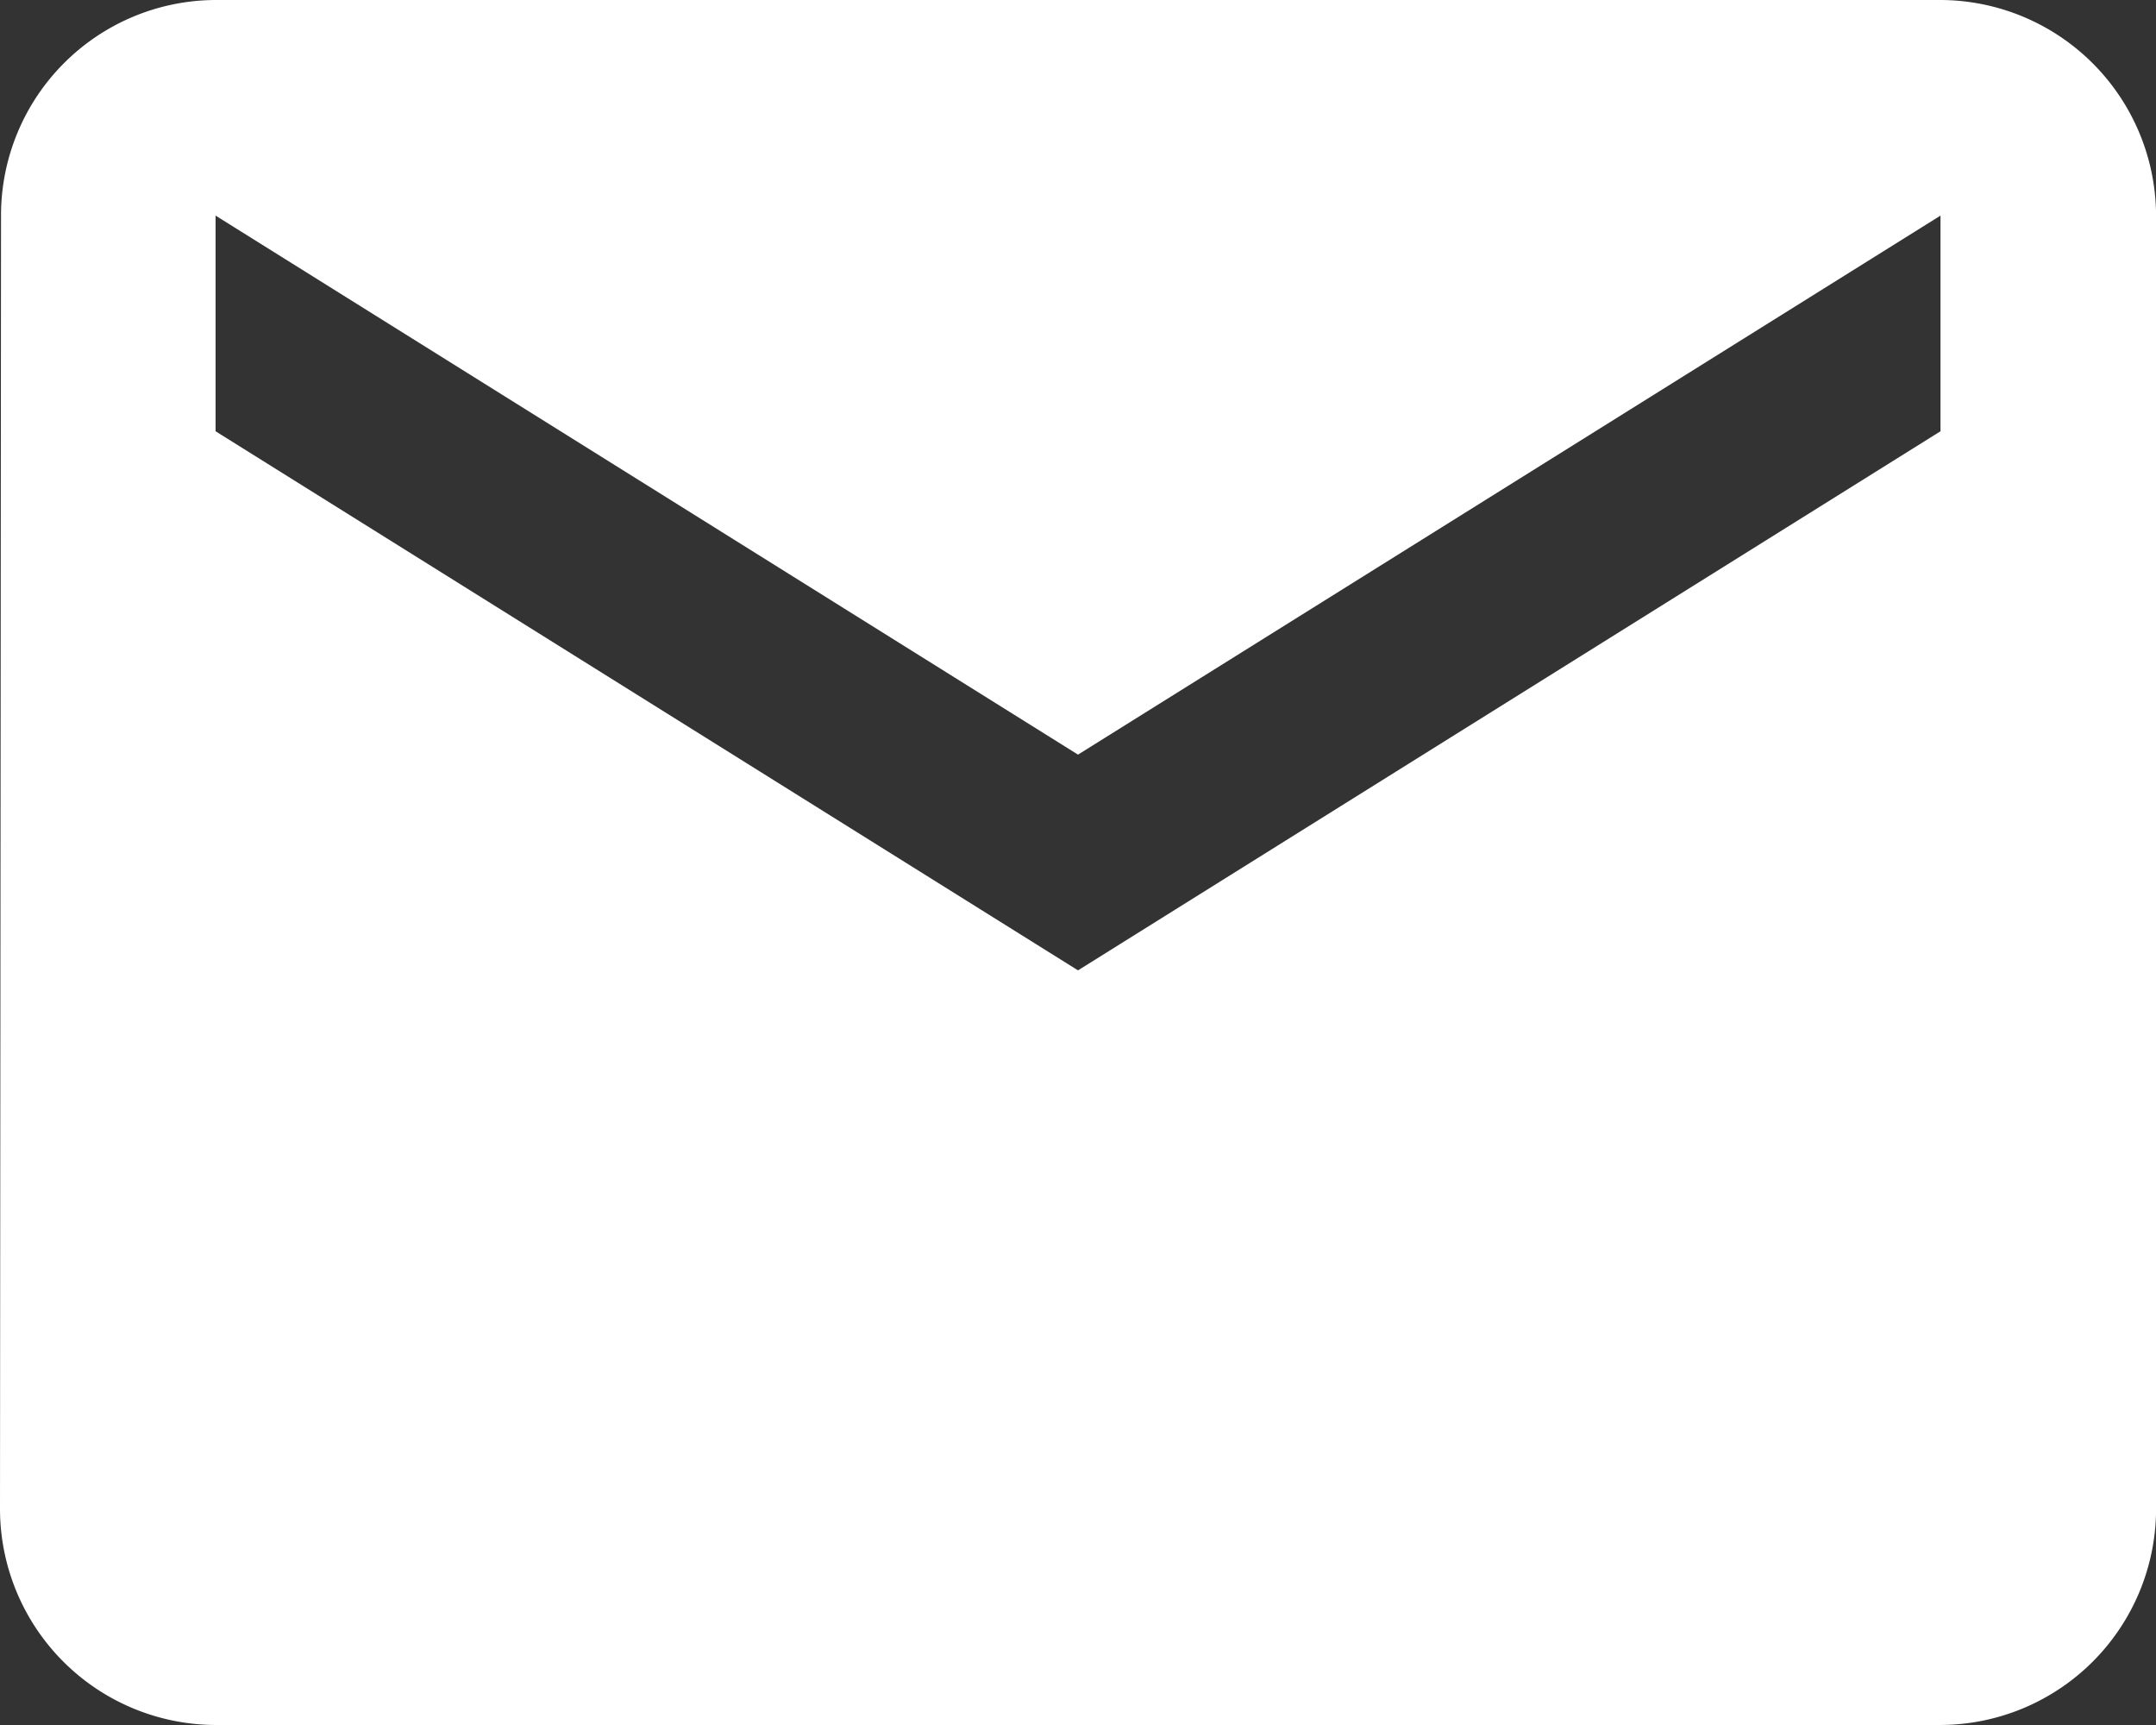 <svg xmlns="http://www.w3.org/2000/svg" width="31.554" height="25.243" viewBox="0 0 31.554 25.243">
  <rect x="0" y="0" width="31.554" height="25.243" fill="#333333" stroke="none"/>
  <path id="Icon_material-email" data-name="Icon material-email" d="M31.4,6H6.155a3.151,3.151,0,0,0-3.14,3.155L3,28.088a3.165,3.165,0,0,0,3.155,3.155H31.4a3.165,3.165,0,0,0,3.155-3.155V9.155A3.165,3.165,0,0,0,31.4,6Zm0,6.311L18.777,20.2,6.155,12.311V9.155l12.622,7.888L31.4,9.155Z" transform="translate(-3 -6)" fill="#fff"/>
</svg>
